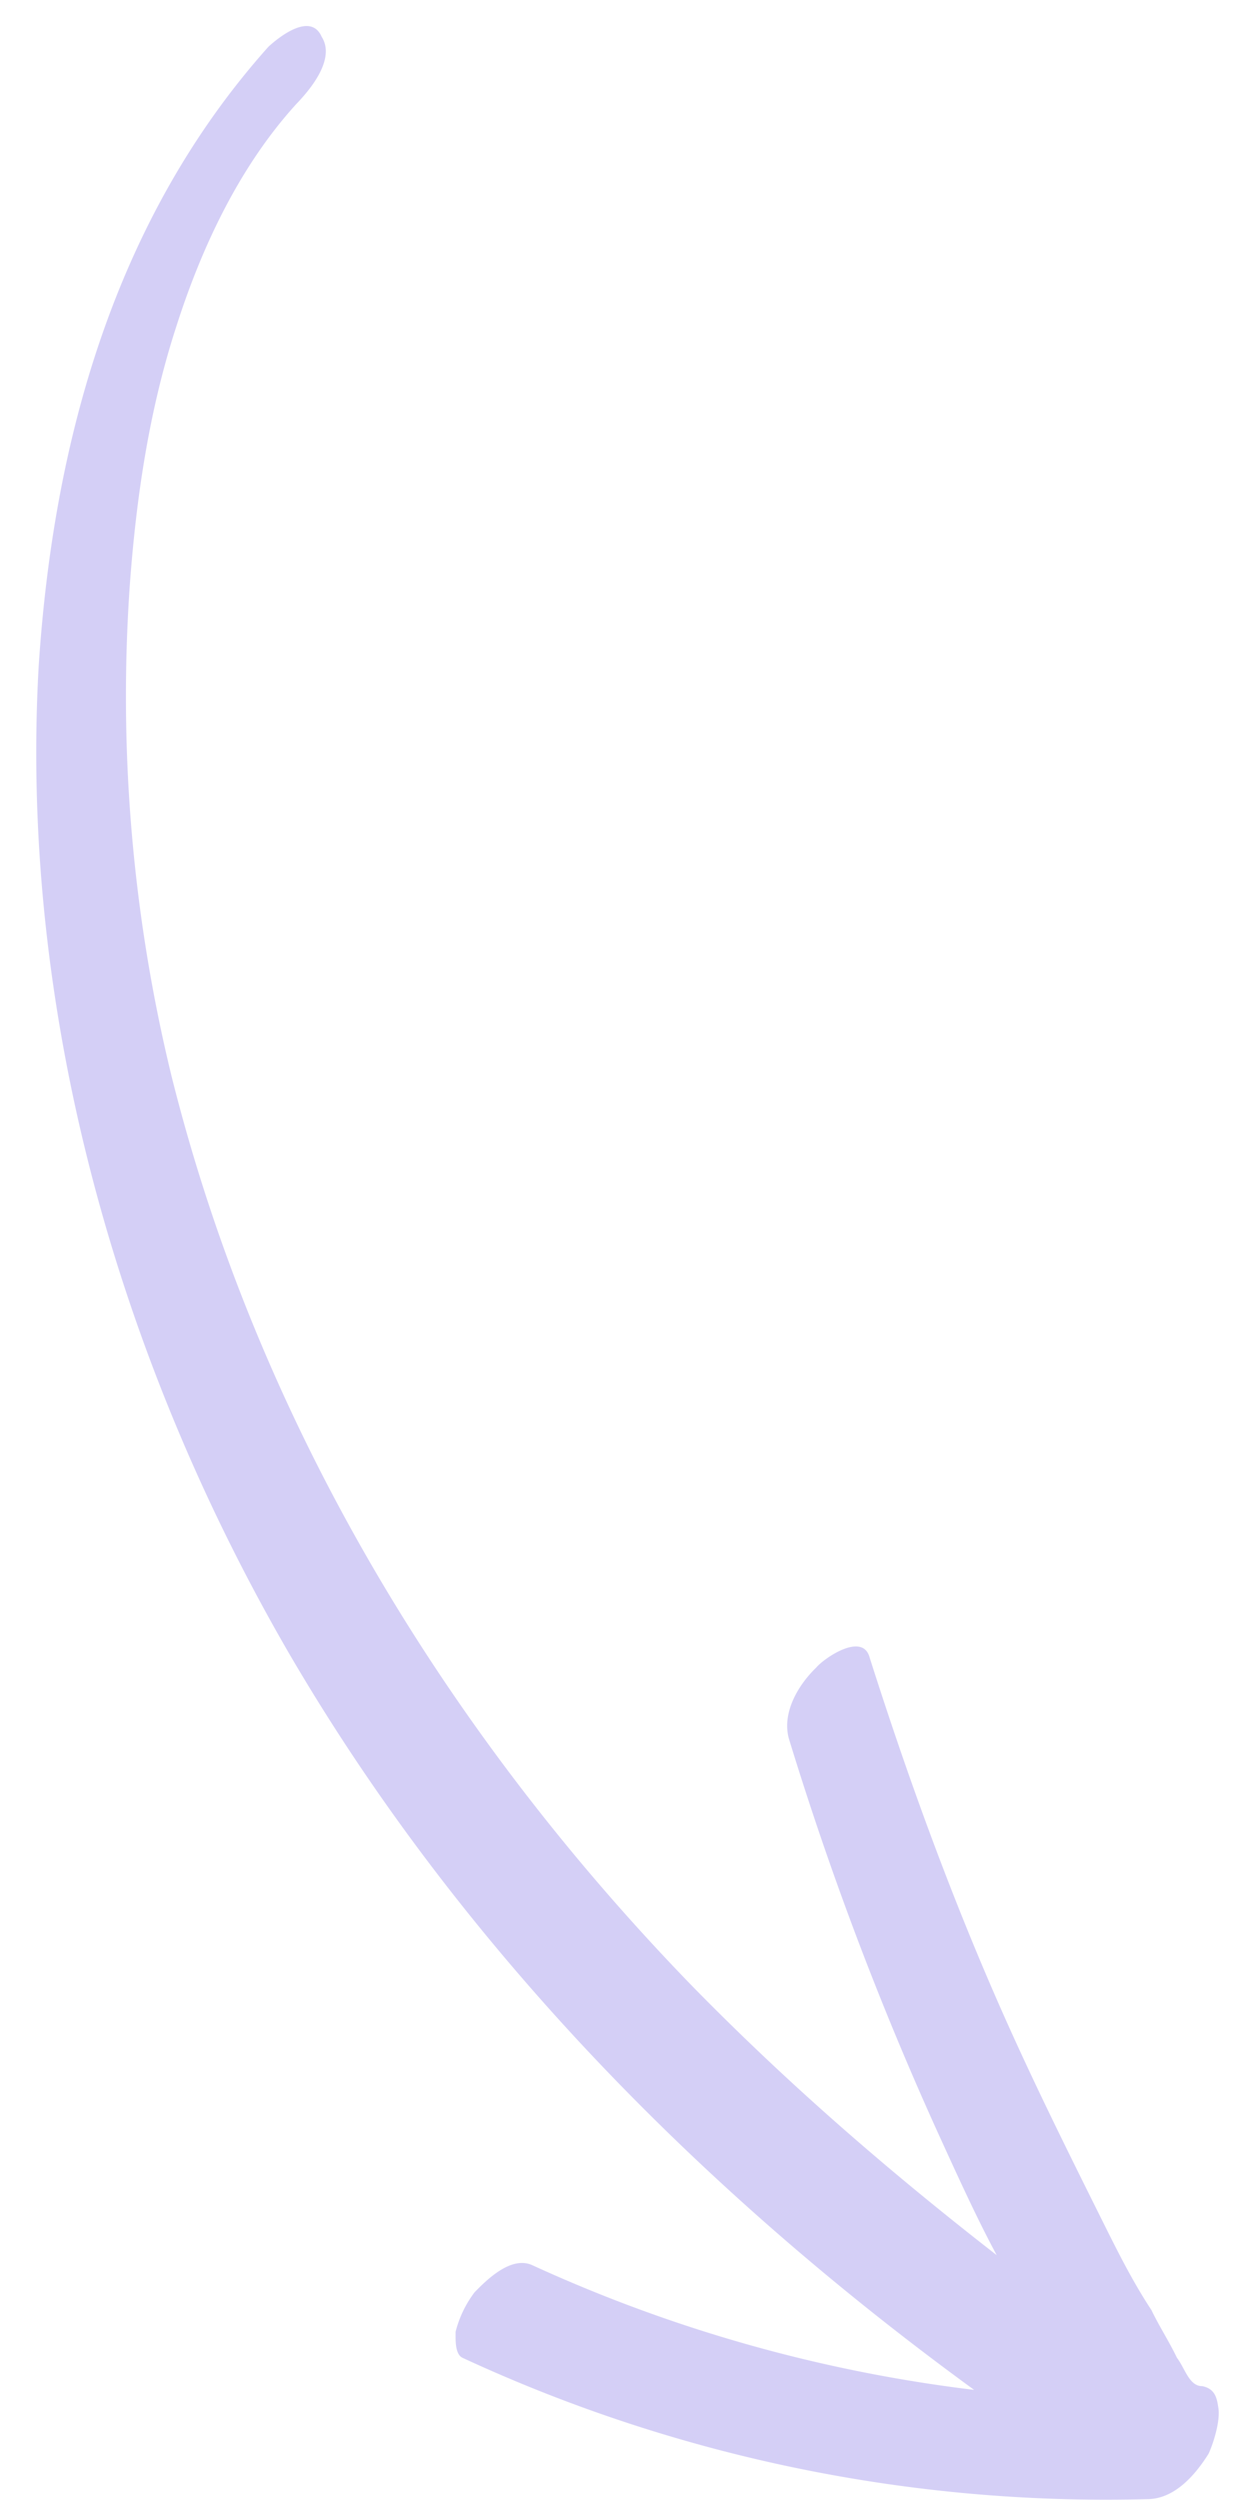<svg width="30" height="60" fill="none" xmlns="http://www.w3.org/2000/svg"><path d="M7.09 2.52C5.77 3.98 4.86 5.871 4.236 7.822c-.656 2.013-.966 4.114-1.12 6.213a38.506 38.506 0 001.006 11.812c2.075 8.29 6.577 15.726 12.497 21.825 2.29 2.34 4.703 4.43 7.302 6.452-.452-.837-.906-1.831-1.36-2.825a78.445 78.445 0 01-3.63-9.578c-.167-.624.23-1.287.66-1.701.185-.222 1.113-.863 1.28-.24.99 3.113 2.135 6.224 3.498 9.205.681 1.491 1.393 2.919 2.104 4.347.356.714.712 1.428 1.161 2.109.194.403.42.744.613 1.147.192.248.293.684.606.679.283.058.348.245.383.494.069.343-.14.941-.231 1.13-.336.538-.828 1.078-1.453 1.088A36.72 36.72 0 0111.1 56.587c-.19-.09-.164-.467-.166-.623.088-.346.239-.661.453-.946.308-.318.893-.89 1.398-.649a35.677 35.677 0 0010.594 2.988C16.824 52.582 11.033 46.7 6.945 39.695 2.825 32.597.467 24.249.927 16.012c.35-5.419 1.827-10.762 5.515-14.89C6.719.867 7.46.292 7.72.882c.353.557-.323 1.32-.63 1.637z" fill="#D4CFF6"/></svg>